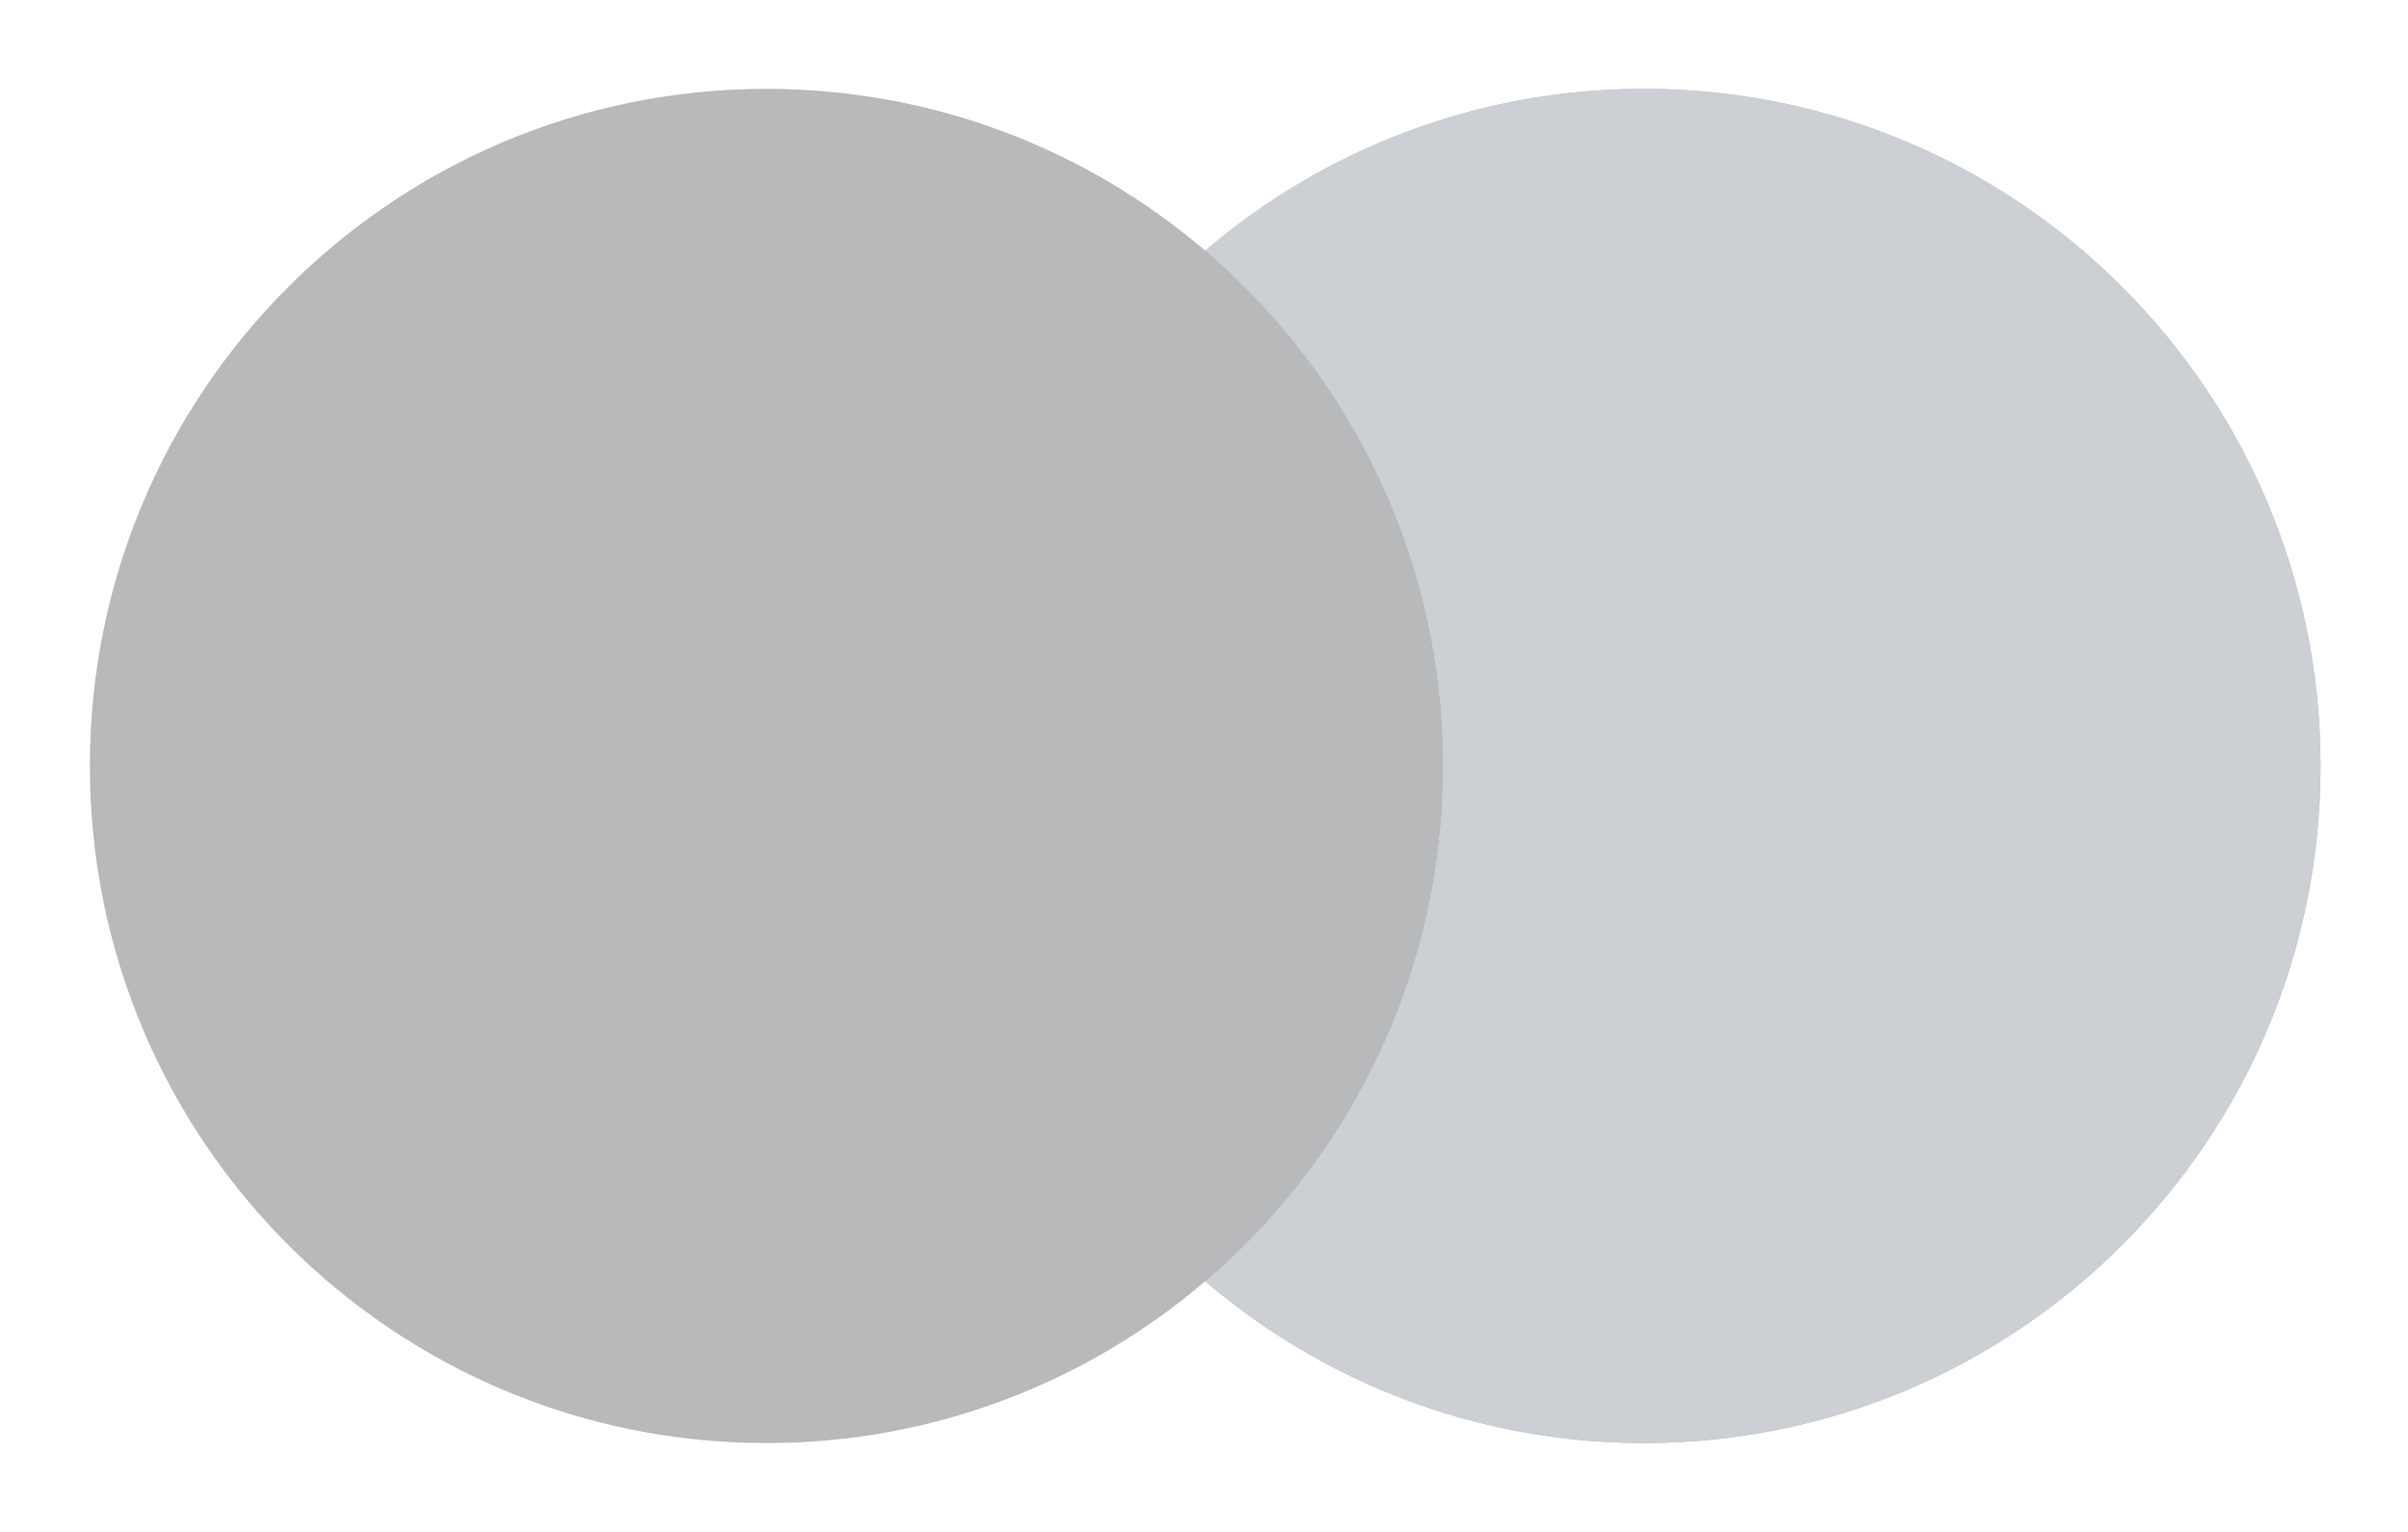 <svg width="22" height="14" viewBox="0 0 22 14" fill="none" xmlns="http://www.w3.org/2000/svg">
<g id="mastercard">
<path id="Vector" d="M11.011 11.709C9.932 12.631 8.532 13.188 7.002 13.188C3.588 13.188 0.821 10.417 0.821 7C0.821 3.583 3.588 0.812 7.002 0.812C8.532 0.812 9.932 1.369 11.011 2.291C12.09 1.369 13.49 0.812 15.02 0.812C18.434 0.812 21.201 3.583 21.201 7C21.201 10.417 18.434 13.188 15.02 13.188C13.49 13.188 12.09 12.631 11.011 11.709Z" fill="#B8B9BA"/>
<path id="Vector_2" d="M11.011 11.709C12.34 10.574 13.182 8.886 13.182 7C13.182 5.114 12.34 3.426 11.011 2.291C12.09 1.369 13.49 0.812 15.02 0.812C18.433 0.812 21.201 3.583 21.201 7C21.201 10.417 18.433 13.188 15.02 13.188C13.49 13.188 12.09 12.631 11.011 11.709Z" fill="#CCCFD3"/>
<path id="Vector_3" d="M11.011 11.71C12.34 10.575 13.183 8.886 13.183 7C13.183 5.115 12.34 3.426 11.011 2.291C9.682 3.426 8.84 5.115 8.84 7C8.84 8.886 9.682 10.575 11.011 11.71Z" fill="#B8B9BA"/>
</g>
</svg>

